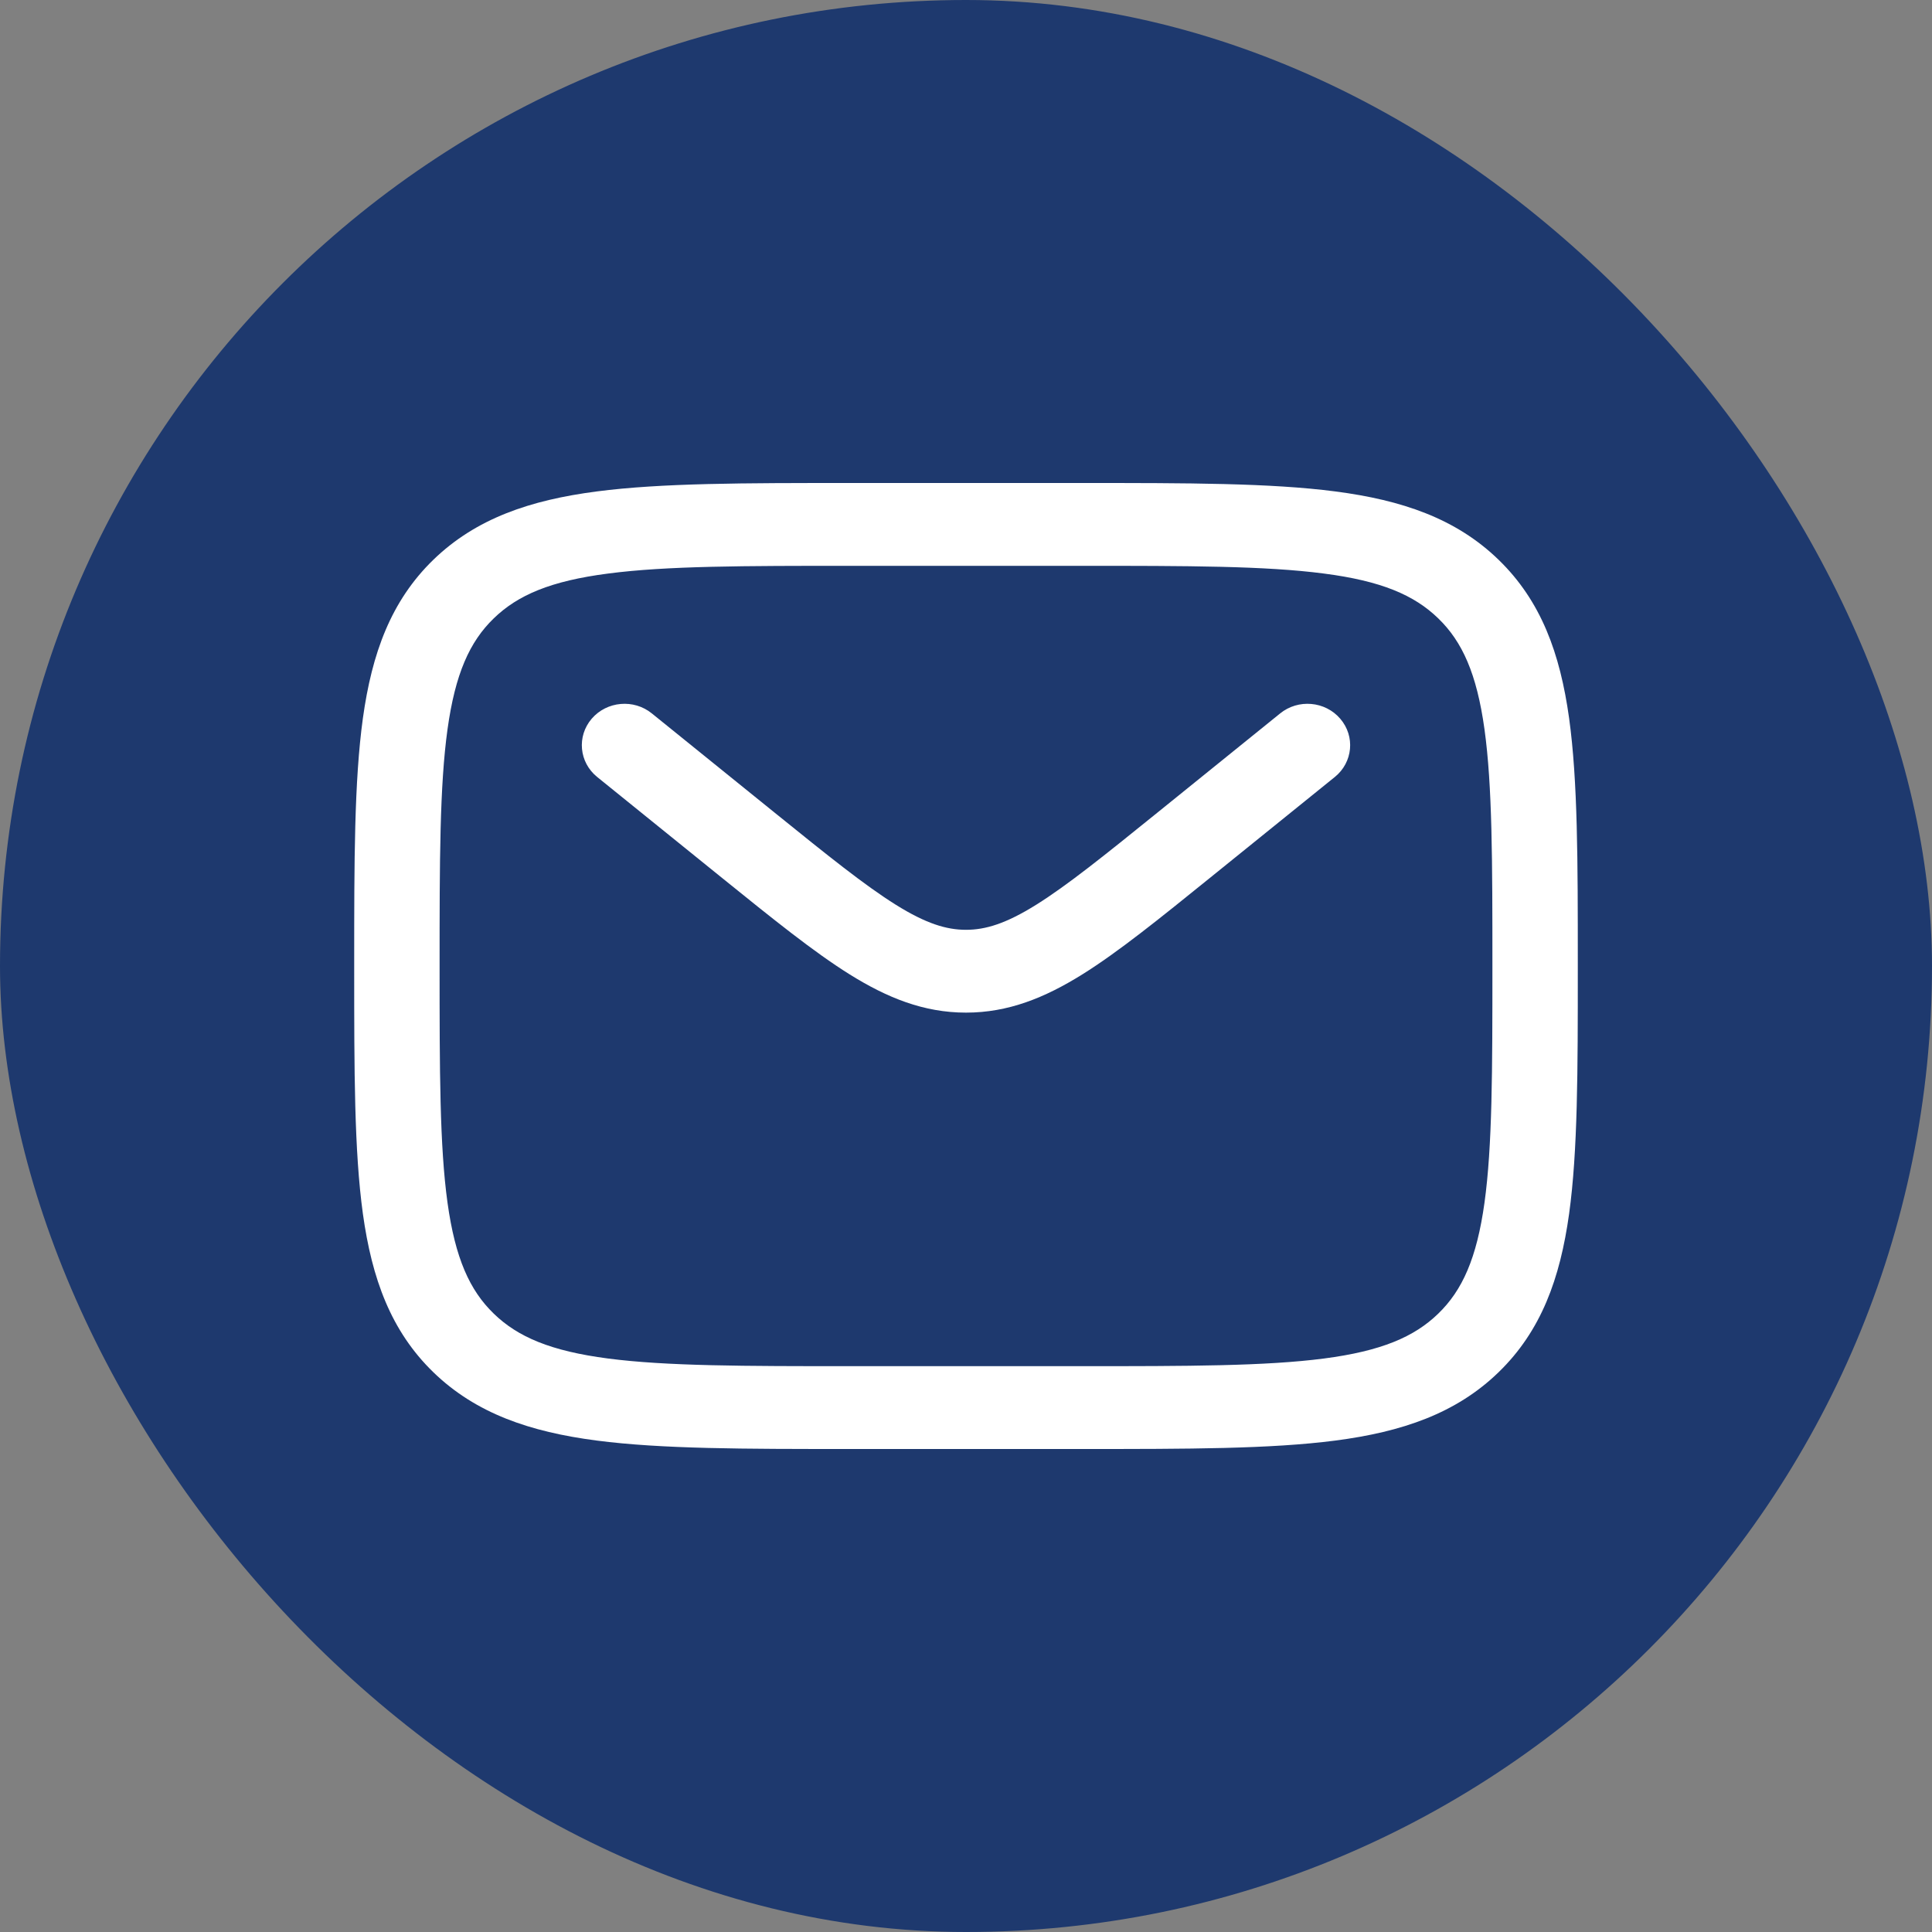 <svg width="30" height="30" viewBox="0 0 30 30" fill="none" xmlns="http://www.w3.org/2000/svg">
<rect x="0" y="0" width="30" height="30" fill="#808080" stroke="none"/>
<rect width="30" height="30" rx="15" fill="#1E396E"/>
<path fill-rule="evenodd" clip-rule="evenodd" d="M13.183 7.5H16.817C18.441 7.5 19.728 7.5 20.735 7.631C21.771 7.766 22.609 8.051 23.27 8.692C23.932 9.334 24.225 10.147 24.365 11.152C24.5 12.129 24.5 13.376 24.5 14.952V15.048C24.5 16.624 24.5 17.871 24.365 18.848C24.225 19.853 23.932 20.666 23.27 21.308C22.609 21.949 21.771 22.234 20.735 22.369C19.728 22.5 18.441 22.5 16.817 22.5H13.183C11.559 22.5 10.272 22.5 9.266 22.369C8.229 22.234 7.391 21.949 6.729 21.308C6.068 20.666 5.775 19.853 5.635 18.848C5.5 17.871 5.5 16.624 5.5 15.048V14.952C5.5 13.376 5.5 12.129 5.635 11.152C5.775 10.147 6.068 9.334 6.729 8.692C7.391 8.051 8.229 7.766 9.266 7.631C10.272 7.5 11.559 7.5 13.183 7.5ZM9.442 8.906C8.553 9.021 8.041 9.239 7.667 9.602C7.293 9.964 7.069 10.461 6.949 11.324C6.827 12.204 6.826 13.366 6.826 15C6.826 16.634 6.827 17.796 6.949 18.676C7.069 19.539 7.293 20.036 7.667 20.398C8.041 20.761 8.553 20.979 9.442 21.095C10.35 21.213 11.547 21.214 13.233 21.214H16.767C18.453 21.214 19.65 21.213 20.558 21.095C21.447 20.979 21.959 20.761 22.333 20.398C22.707 20.036 22.931 19.539 23.051 18.676C23.173 17.796 23.174 16.634 23.174 15C23.174 13.366 23.173 12.204 23.051 11.324C22.931 10.461 22.707 9.964 22.333 9.602C21.959 9.239 21.447 9.021 20.558 8.906C19.65 8.787 18.453 8.786 16.767 8.786H13.233C11.547 8.786 10.35 8.787 9.442 8.906ZM9.188 11.16C9.423 10.887 9.841 10.85 10.122 11.078L12.03 12.62C12.854 13.286 13.427 13.747 13.91 14.049C14.378 14.341 14.695 14.438 15 14.438C15.305 14.438 15.622 14.341 16.09 14.049C16.573 13.747 17.146 13.286 17.97 12.62L19.878 11.078C20.159 10.85 20.577 10.887 20.811 11.16C21.046 11.433 21.008 11.838 20.727 12.065L18.785 13.634C18.002 14.267 17.367 14.78 16.807 15.13C16.223 15.494 15.655 15.724 15 15.724C14.345 15.724 13.777 15.494 13.193 15.13C12.633 14.78 11.998 14.267 11.214 13.634L9.273 12.065C8.992 11.838 8.954 11.433 9.188 11.16Z" fill="white"/>
</svg>
